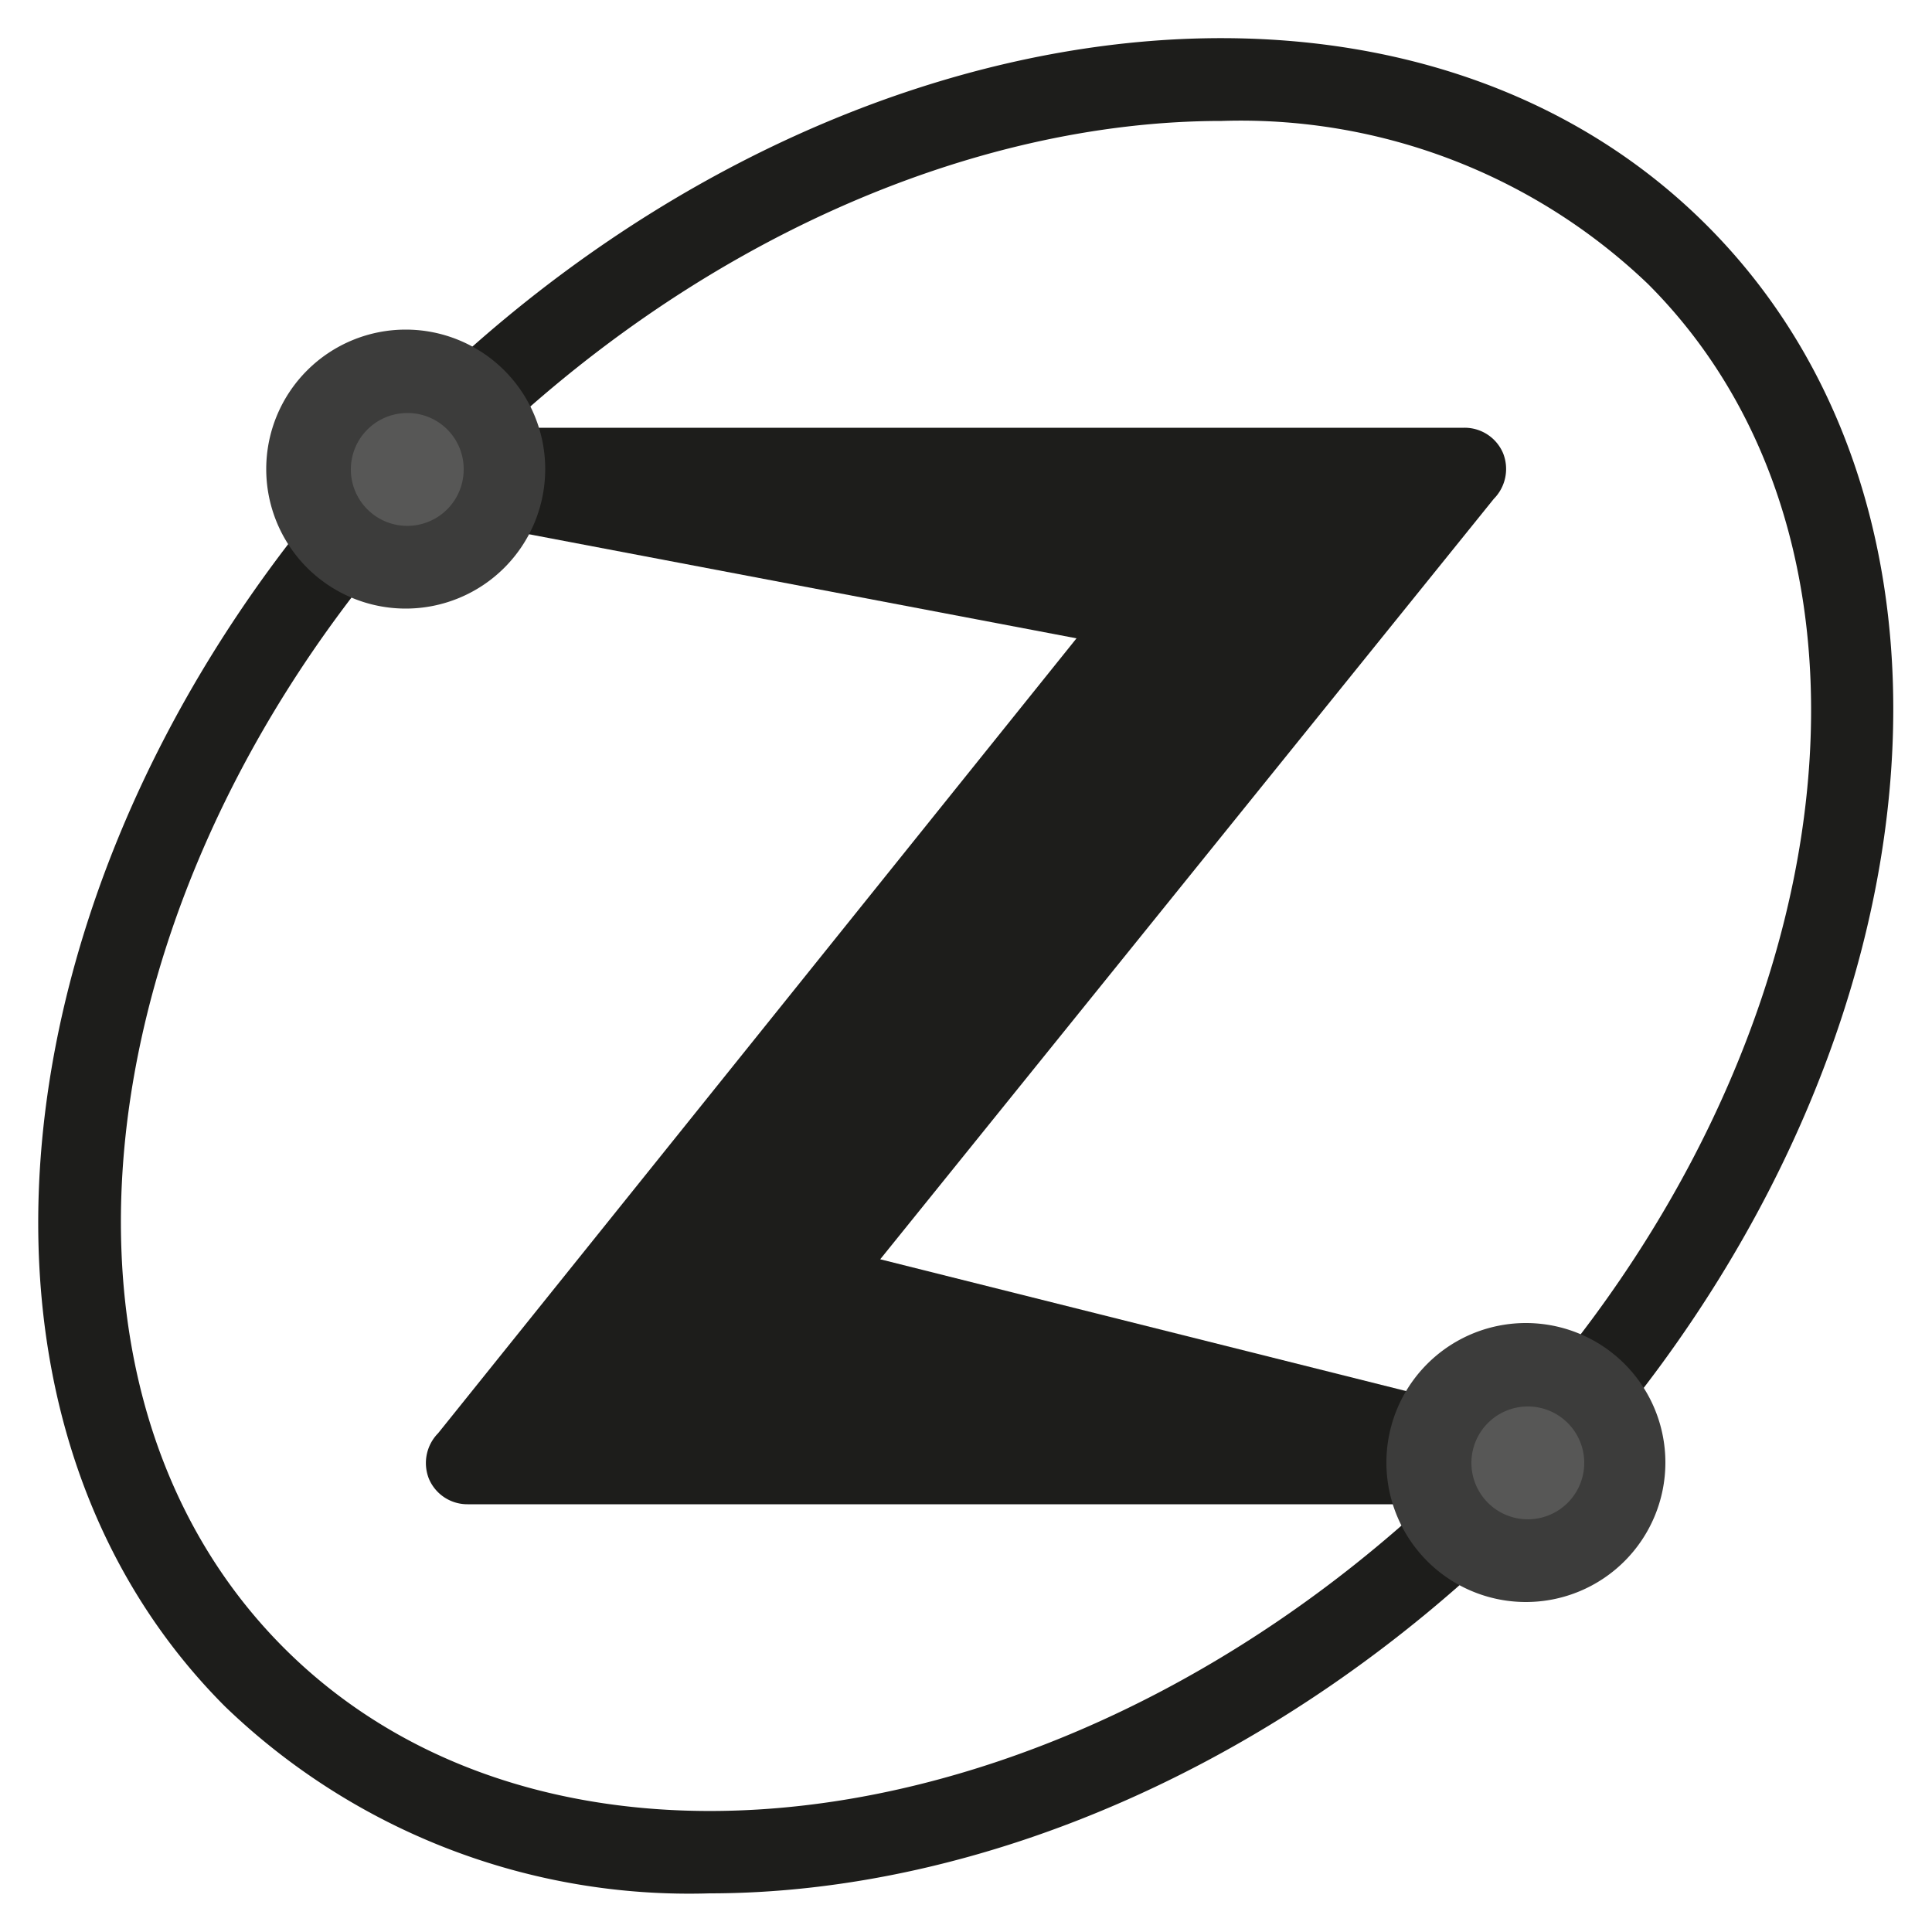 <svg id="Layer_1" data-name="Layer 1" xmlns="http://www.w3.org/2000/svg" width="50" height="50" viewBox="0 0 50 50"><defs><style>.cls-1{fill:#1d1d1b;}.cls-2{fill:#575756;}.cls-3{fill:#3c3c3b;}</style></defs><path class="cls-1" d="M18.36,49A17.31,17.31,0,0,1,5.83,44.17c-8-8-5.85-23,4.72-33.62S36.2-2.14,44.17,5.83s5.85,23-4.72,33.62C33.2,45.7,25.37,49,18.36,49ZM31.62,3.13c-6.43,0-13.71,3.1-19.55,8.94C2.34,21.8.22,35.52,7.35,42.65s20.85,5,30.58-4.72S49.78,14.48,42.65,7.35A15.24,15.24,0,0,0,31.62,3.13Z"/><path class="cls-1" d="M39.5,38.93H12.1a1.08,1.08,0,0,1-1-.66,1.1,1.1,0,0,1,.24-1.18L27.86,16.52,10.5,13.22a1.08,1.08,0,0,1,0-2.15H37.9a1.08,1.08,0,0,1,1,.66,1.1,1.1,0,0,1-.24,1.18L22.78,32.59,39.5,36.78a1.08,1.08,0,0,1,0,2.15Z"/><path class="cls-2" d="M42,37.86a2.53,2.53,0,1,1-2.53-2.54A2.54,2.54,0,0,1,42,37.86Z"/><path class="cls-3" d="M39.5,41.46a3.61,3.61,0,1,1,3.6-3.6A3.61,3.61,0,0,1,39.5,41.46Zm0-5.06A1.46,1.46,0,1,0,41,37.86,1.46,1.46,0,0,0,39.5,36.4Z"/><path class="cls-2" d="M13,12.14A2.53,2.53,0,1,1,10.5,9.61,2.54,2.54,0,0,1,13,12.14Z"/><path class="cls-3" d="M10.5,15.75a3.61,3.61,0,1,1,3.61-3.61A3.61,3.61,0,0,1,10.5,15.75Zm0-5.06A1.46,1.46,0,1,0,12,12.14,1.45,1.45,0,0,0,10.5,10.69Z"/></svg>